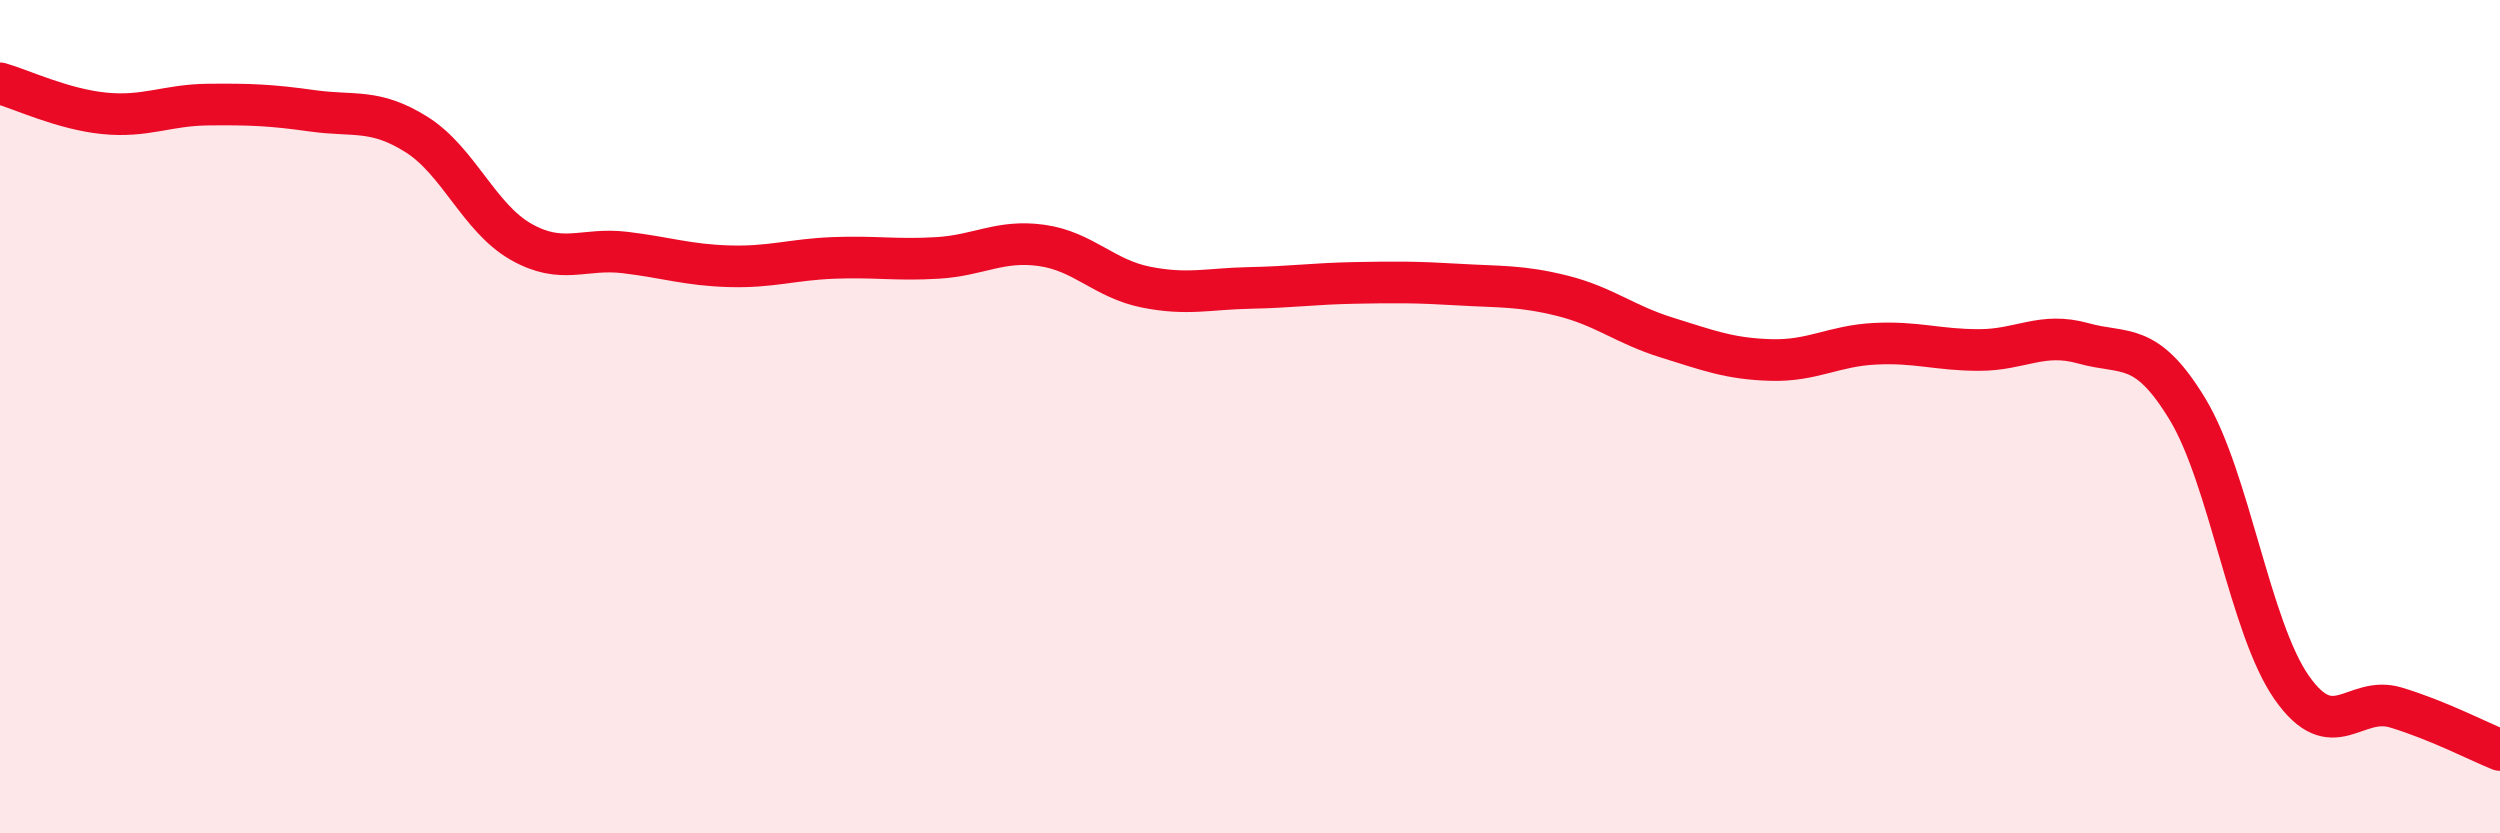 
    <svg width="60" height="20" viewBox="0 0 60 20" xmlns="http://www.w3.org/2000/svg">
      <path
        d="M 0,2 C 0.5,2.14 1.5,2.62 2.5,2.72 C 3.5,2.82 4,2.52 5,2.51 C 6,2.5 6.5,2.52 7.5,2.66 C 8.5,2.8 9,2.6 10,3.23 C 11,3.86 11.5,5.23 12.5,5.8 C 13.5,6.37 14,5.94 15,6.06 C 16,6.18 16.5,6.36 17.5,6.39 C 18.5,6.42 19,6.23 20,6.19 C 21,6.15 21.5,6.25 22.5,6.19 C 23.5,6.13 24,5.75 25,5.89 C 26,6.03 26.5,6.69 27.5,6.89 C 28.5,7.09 29,6.93 30,6.91 C 31,6.89 31.5,6.81 32.5,6.79 C 33.5,6.77 34,6.77 35,6.83 C 36,6.89 36.5,6.85 37.5,7.1 C 38.5,7.35 39,7.79 40,8.1 C 41,8.41 41.5,8.61 42.5,8.64 C 43.5,8.67 44,8.3 45,8.25 C 46,8.2 46.5,8.4 47.5,8.4 C 48.5,8.4 49,7.96 50,8.24 C 51,8.52 51.5,8.17 52.5,9.82 C 53.5,11.47 54,15.07 55,16.5 C 56,17.93 56.5,16.68 57.5,16.98 C 58.5,17.28 59.5,17.8 60,18L60 20L0 20Z"
        fill="#EB0A25"
        opacity="0.1"
        stroke-linecap="round"
        stroke-linejoin="round"
      />
      <path
        d="M 0,2 C 0.5,2.14 1.5,2.62 2.5,2.72 C 3.5,2.82 4,2.52 5,2.51 C 6,2.5 6.5,2.52 7.5,2.66 C 8.5,2.8 9,2.6 10,3.23 C 11,3.86 11.5,5.23 12.5,5.8 C 13.5,6.37 14,5.94 15,6.06 C 16,6.18 16.5,6.36 17.5,6.39 C 18.5,6.42 19,6.23 20,6.19 C 21,6.15 21.5,6.25 22.5,6.19 C 23.5,6.13 24,5.75 25,5.89 C 26,6.03 26.5,6.69 27.5,6.89 C 28.5,7.09 29,6.93 30,6.91 C 31,6.89 31.5,6.81 32.5,6.79 C 33.5,6.77 34,6.77 35,6.83 C 36,6.89 36.5,6.85 37.5,7.1 C 38.5,7.35 39,7.79 40,8.1 C 41,8.41 41.5,8.61 42.5,8.64 C 43.5,8.67 44,8.3 45,8.25 C 46,8.2 46.5,8.4 47.5,8.4 C 48.5,8.4 49,7.96 50,8.24 C 51,8.52 51.5,8.17 52.5,9.82 C 53.5,11.47 54,15.07 55,16.5 C 56,17.93 56.5,16.68 57.5,16.98 C 58.5,17.28 59.5,17.8 60,18"
        stroke="#EB0A25"
        stroke-width="1"
        fill="none"
        stroke-linecap="round"
        stroke-linejoin="round"
      />
    </svg>
  